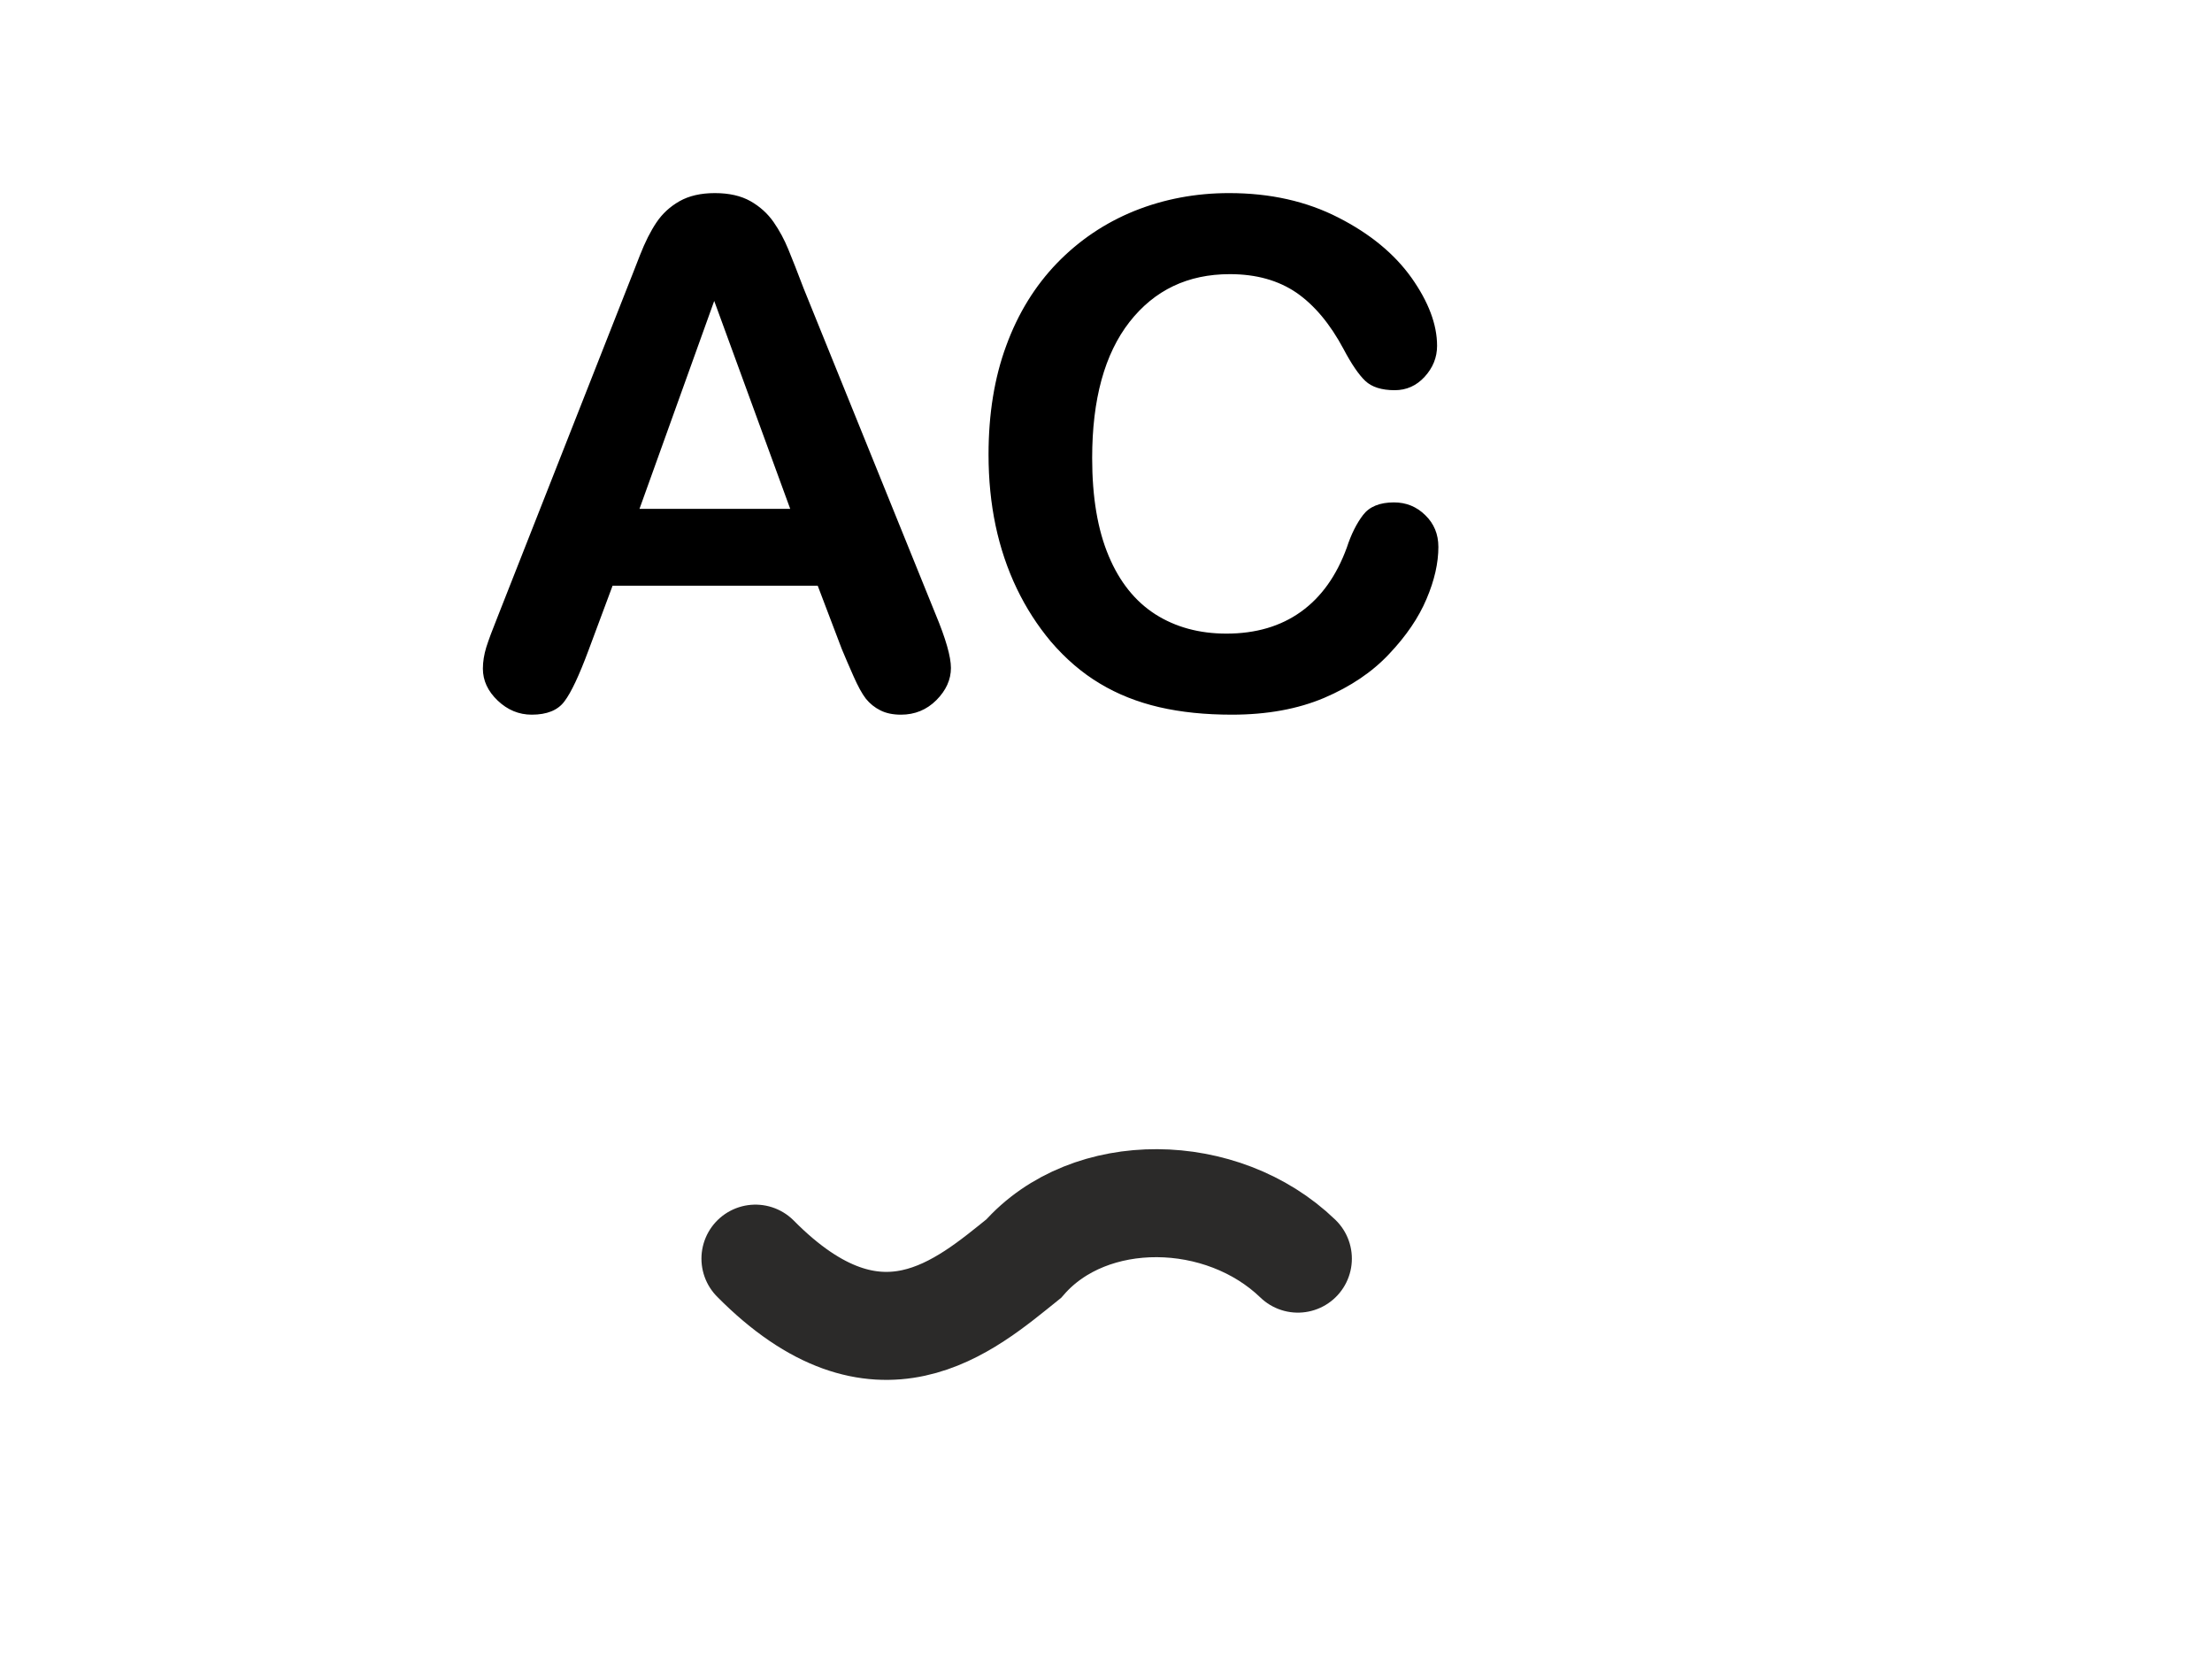 <svg xmlns="http://www.w3.org/2000/svg" width="239" height="180" style="shape-rendering:geometricPrecision;text-rendering:geometricPrecision;image-rendering:optimizeQuality;fill-rule:evenodd;clip-rule:evenodd" viewBox="0 0 67814 50967" xmlns:xlink="http://www.w3.org/1999/xlink"><g id="Ebene_x0020_1"><g id="_690130264"><rect width="67814" height="50967" style="fill:none"/><path d="M25807 19845l-738-1941h-6289l-738 1981c-288 774-533 1296-739 1566-201 271-536 407-1001 407-392 0-742-144-1044-432-303-288-454-616-454-979 0-213 36-433 104-656 72-227 188-537 350-940l3954-10042c116-288 249-634 407-1037 159-407 328-742 508-1008 180-267 414-483 706-649 292-165 652-248 1081-248 439 0 803 83 1095 248 291 166 525 379 706 638 180 259 331 540 453 839 123 299 281 699 469 1196l4041 9980c317 760 475 1311 475 1657 0 357-148 688-446 987-299 299-663 446-1085 446-245 0-457-43-633-133-173-86-321-205-443-356-119-152-245-386-382-695-141-314-256-591-357-829zm-6202-4297h4621l-2330-6375-2291 6375zm24492 1164c0 493-119 1026-364 1599-241 572-623 1134-1145 1685-519 555-1185 1002-1992 1347-810 343-1754 515-2831 515-814 0-1556-75-2226-230-666-155-1275-396-1819-724-544-324-1048-756-1505-1289-407-487-757-1027-1045-1628-288-602-504-1247-648-1927-144-685-216-1409-216-2176 0-1242 180-2359 544-3342 360-987 882-1830 1556-2529 677-698 1466-1231 2373-1599 908-364 1877-547 2903-547 1254 0 2367 248 3346 749 976 497 1725 1116 2248 1851 518 735 781 1427 781 2082 0 360-129 674-382 951-252 274-558 410-918 410-400 0-702-97-900-284-202-191-425-519-670-983-411-768-890-1340-1441-1722-555-378-1232-569-2042-569-1290 0-2312 490-3076 1466-764 980-1145 2370-1145 4171 0 1203 169 2204 507 3004 335 799 814 1393 1434 1790 619 392 1343 590 2175 590 901 0 1661-223 2284-670 623-446 1091-1102 1408-1970 133-407 299-738 497-997 195-256 512-386 947-386 375 0 696 130 962 393 267 259 400 583 400 969z" style="fill:#000;fill-rule:nonzero"/><path d="M23160 38535c3765 3805 6419 1452 8224 0 2016-2297 6087-2237 8405 0" style="fill:none;stroke:#2b2a29;stroke-width:3311.26;stroke-linecap:round"/></g></g></svg>